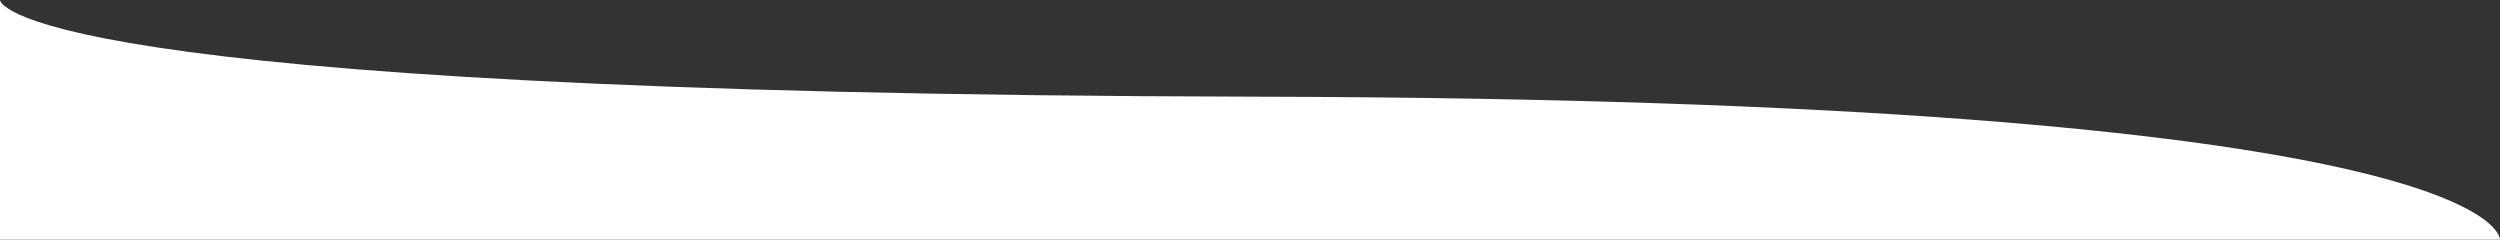 <?xml version="1.0" encoding="UTF-8"?> <svg xmlns="http://www.w3.org/2000/svg" width="1200" height="115" viewBox="0 0 1200 115" fill="none"><rect x="0" y="0" width="1200" height="115" fill="#333333" stroke="none"/><path d="M0 115H1200V114.956C1199.96 113.018 1194.09 47.635 601.5 46.403C0 45.153 0 0 0 0V115Z" fill="white"></path></svg> 